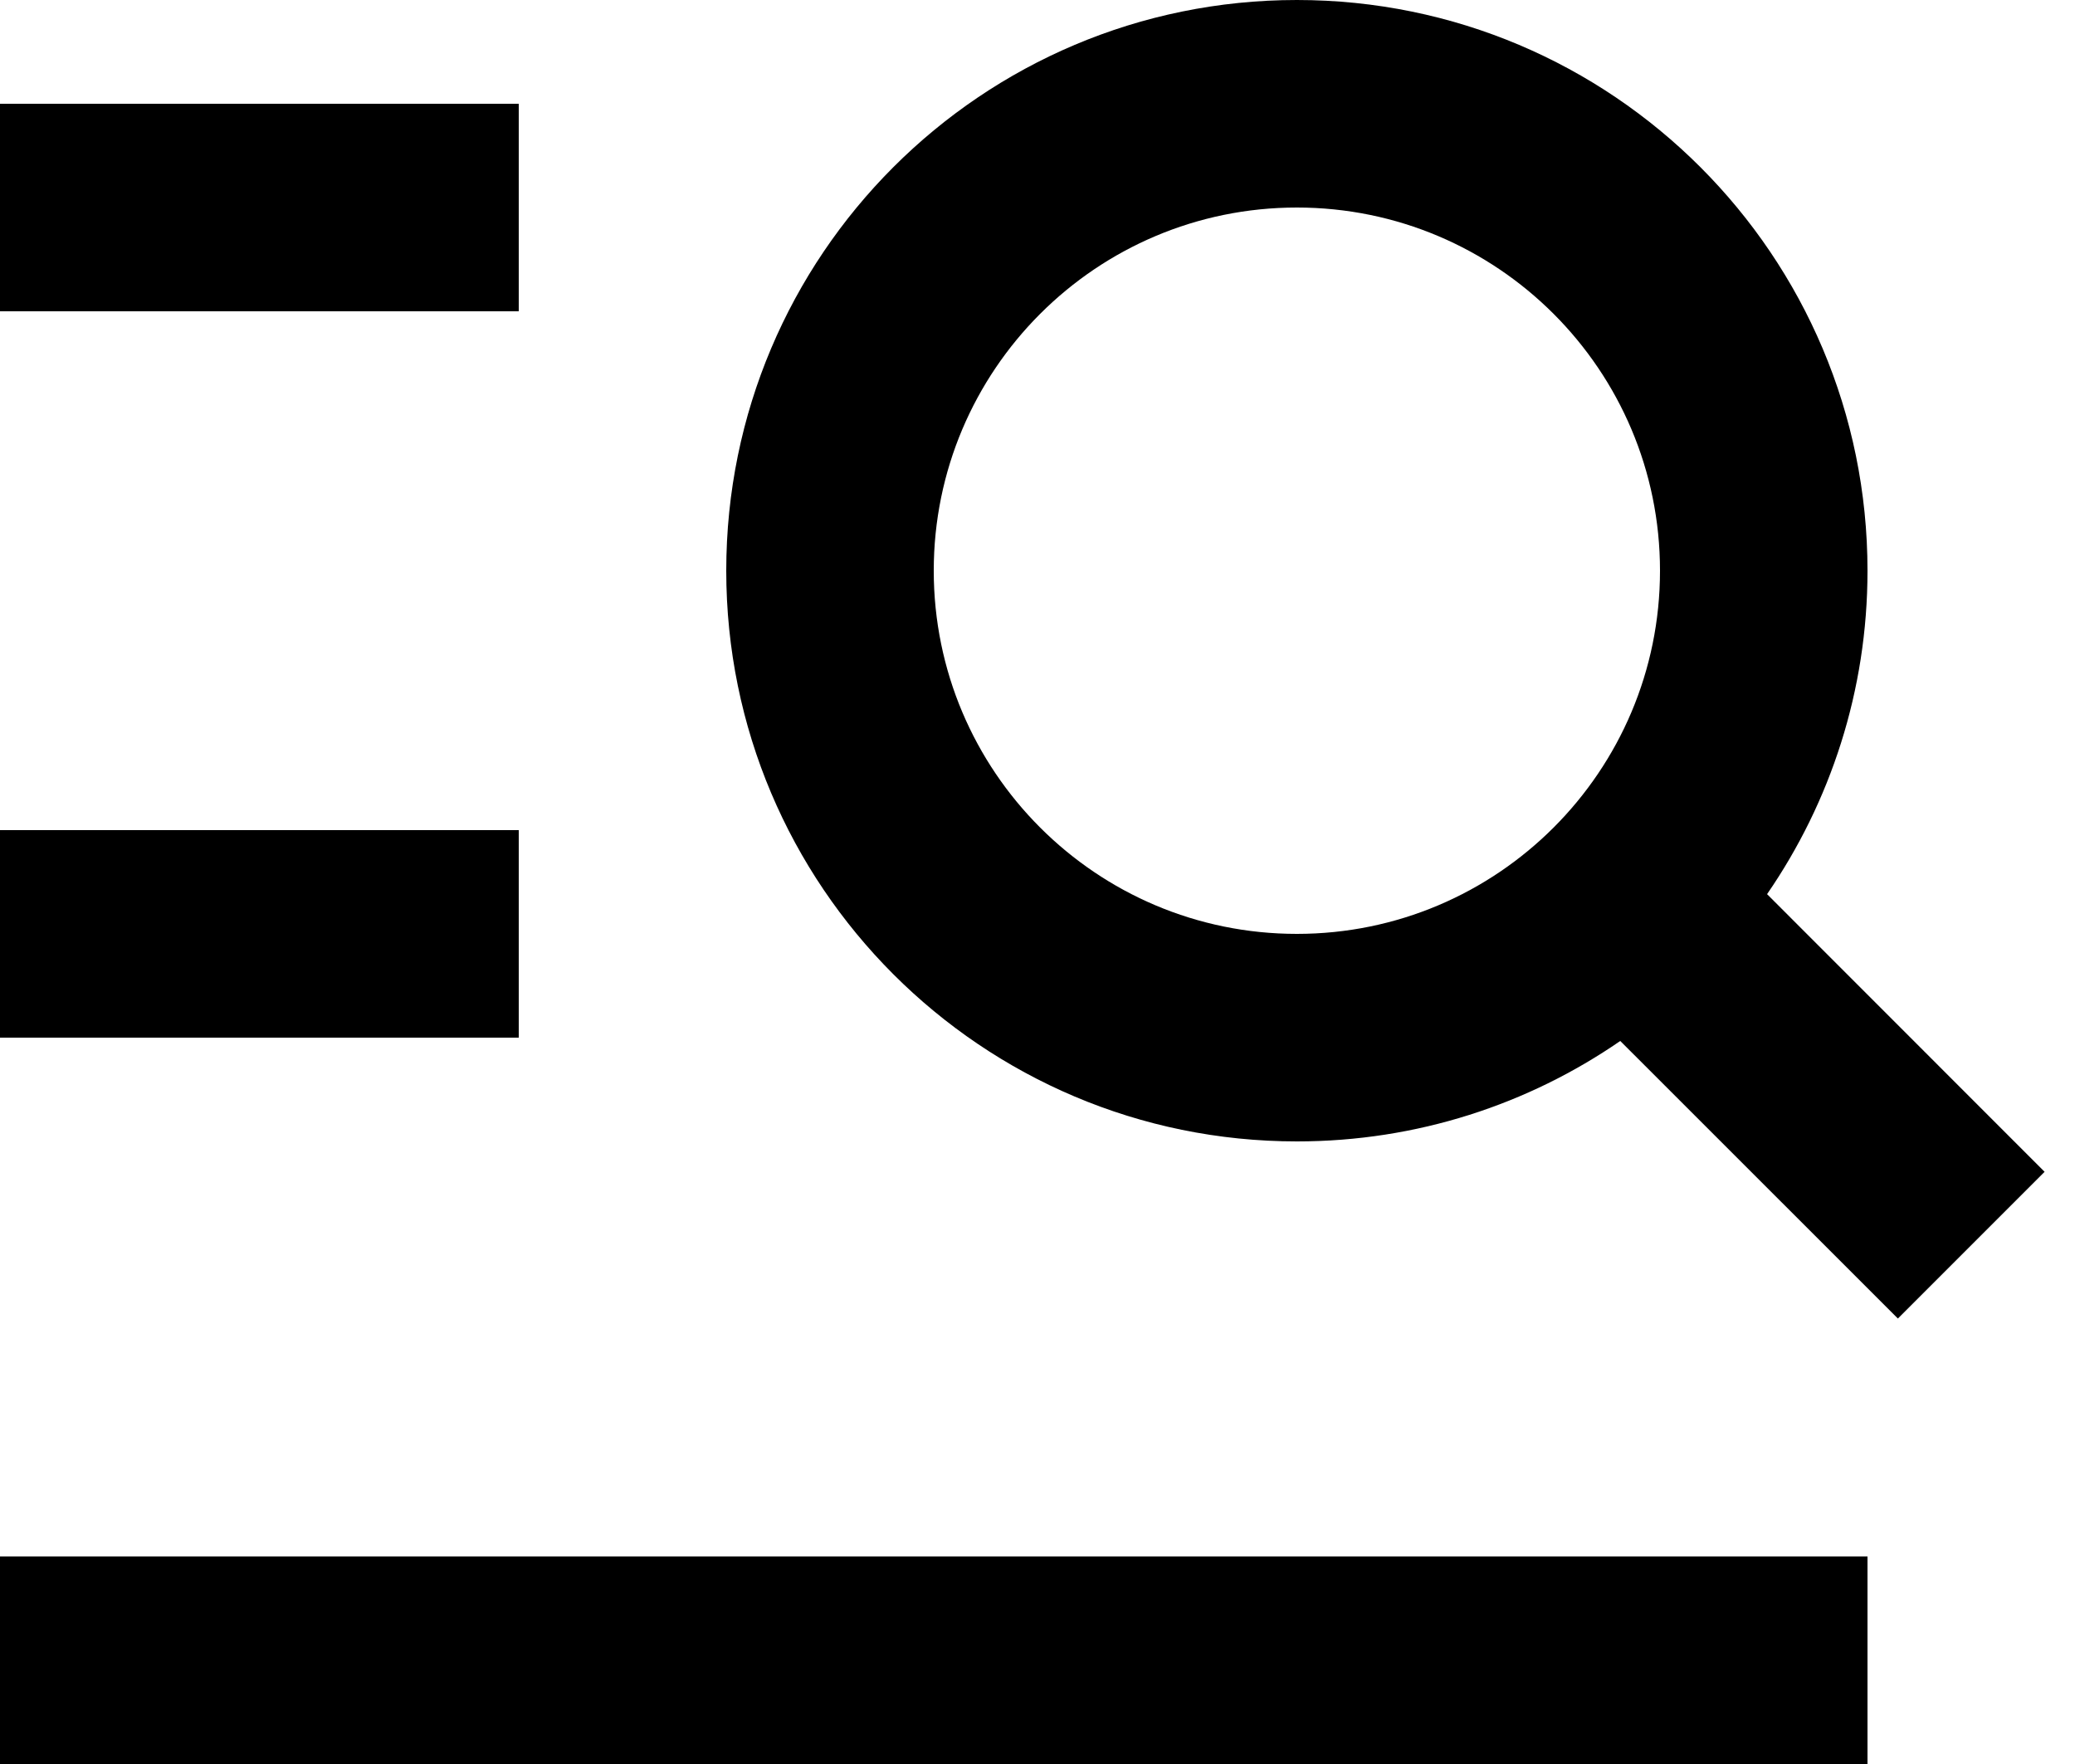 <svg width="20" height="17" viewBox="0 0 20 17" fill="none" xmlns="http://www.w3.org/2000/svg">
<path d="M12.5 2C10.567 2 9 3.567 9 5.5C9 7.433 10.567 9 12.5 9C14.433 9 16 7.433 16 5.5C16 3.567 14.433 2 12.5 2ZM7 5.5C7 2.462 9.462 0 12.5 0C15.538 0 18 2.462 18 5.5C18 6.657 17.642 7.731 17.032 8.617L19.707 11.293L18.293 12.707L15.617 10.032C14.732 10.642 13.658 11 12.5 11C9.462 11 7 8.538 7 5.5ZM0 1H5V3H0V1ZM0 8H5V10H0V8ZM18 15V17H0V15H18Z" fill="black"/>
</svg>
